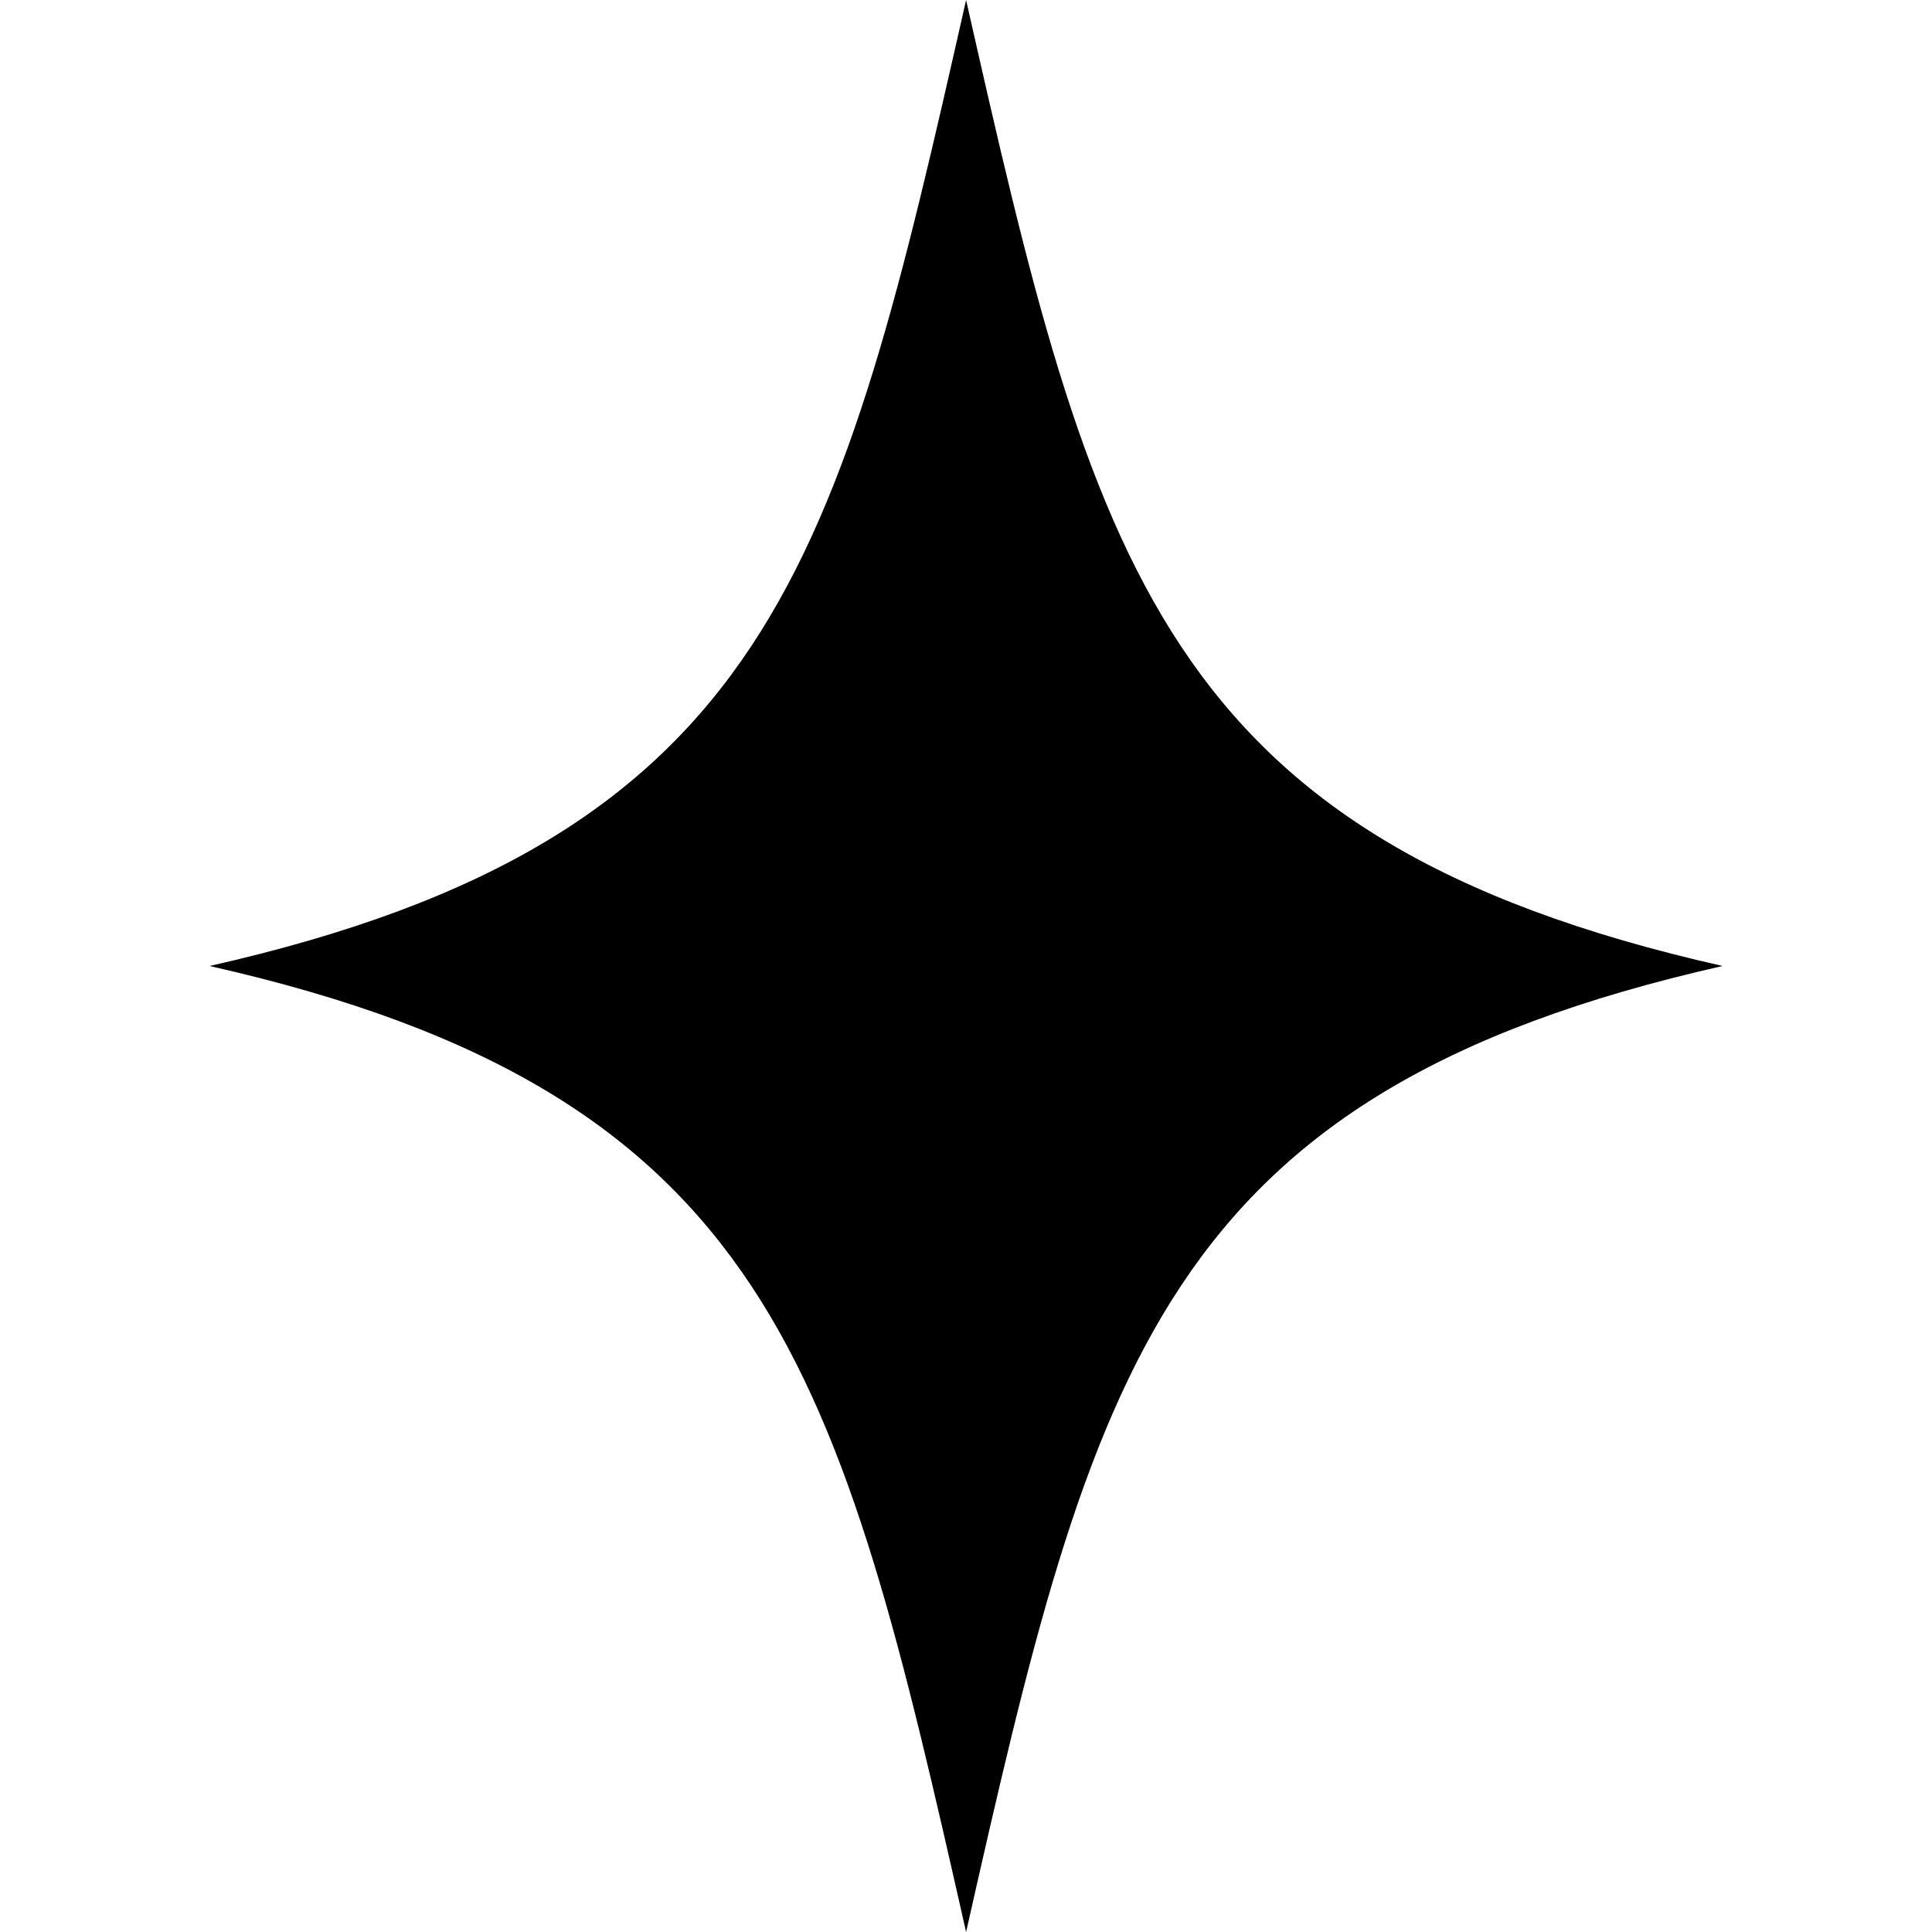 <svg xmlns="http://www.w3.org/2000/svg" xmlns:xlink="http://www.w3.org/1999/xlink" width="1080" zoomAndPan="magnify" viewBox="0 0 810 810" height="1080" preserveAspectRatio="xMidYMid meet" version="1.0"><defs><clipPath id="4fc16c8286"><path d="M 87.414 0 L 722.664 0 L 722.664 810 L 87.414 810 Z M 87.414 0 " clip-rule="nonzero"/></clipPath></defs><g clip-path="url(#4fc16c8286)"><path fill="#000000" d="M 405.039 0 C 458.328 235.855 486.309 351.719 722.195 405 C 486.324 458.281 458.344 574.145 405.039 810 C 351.75 574.145 323.77 458.281 87.883 405 C 323.77 351.719 351.75 235.855 405.039 0 Z M 405.039 0 " fill-opacity="1" fill-rule="nonzero"/></g></svg>